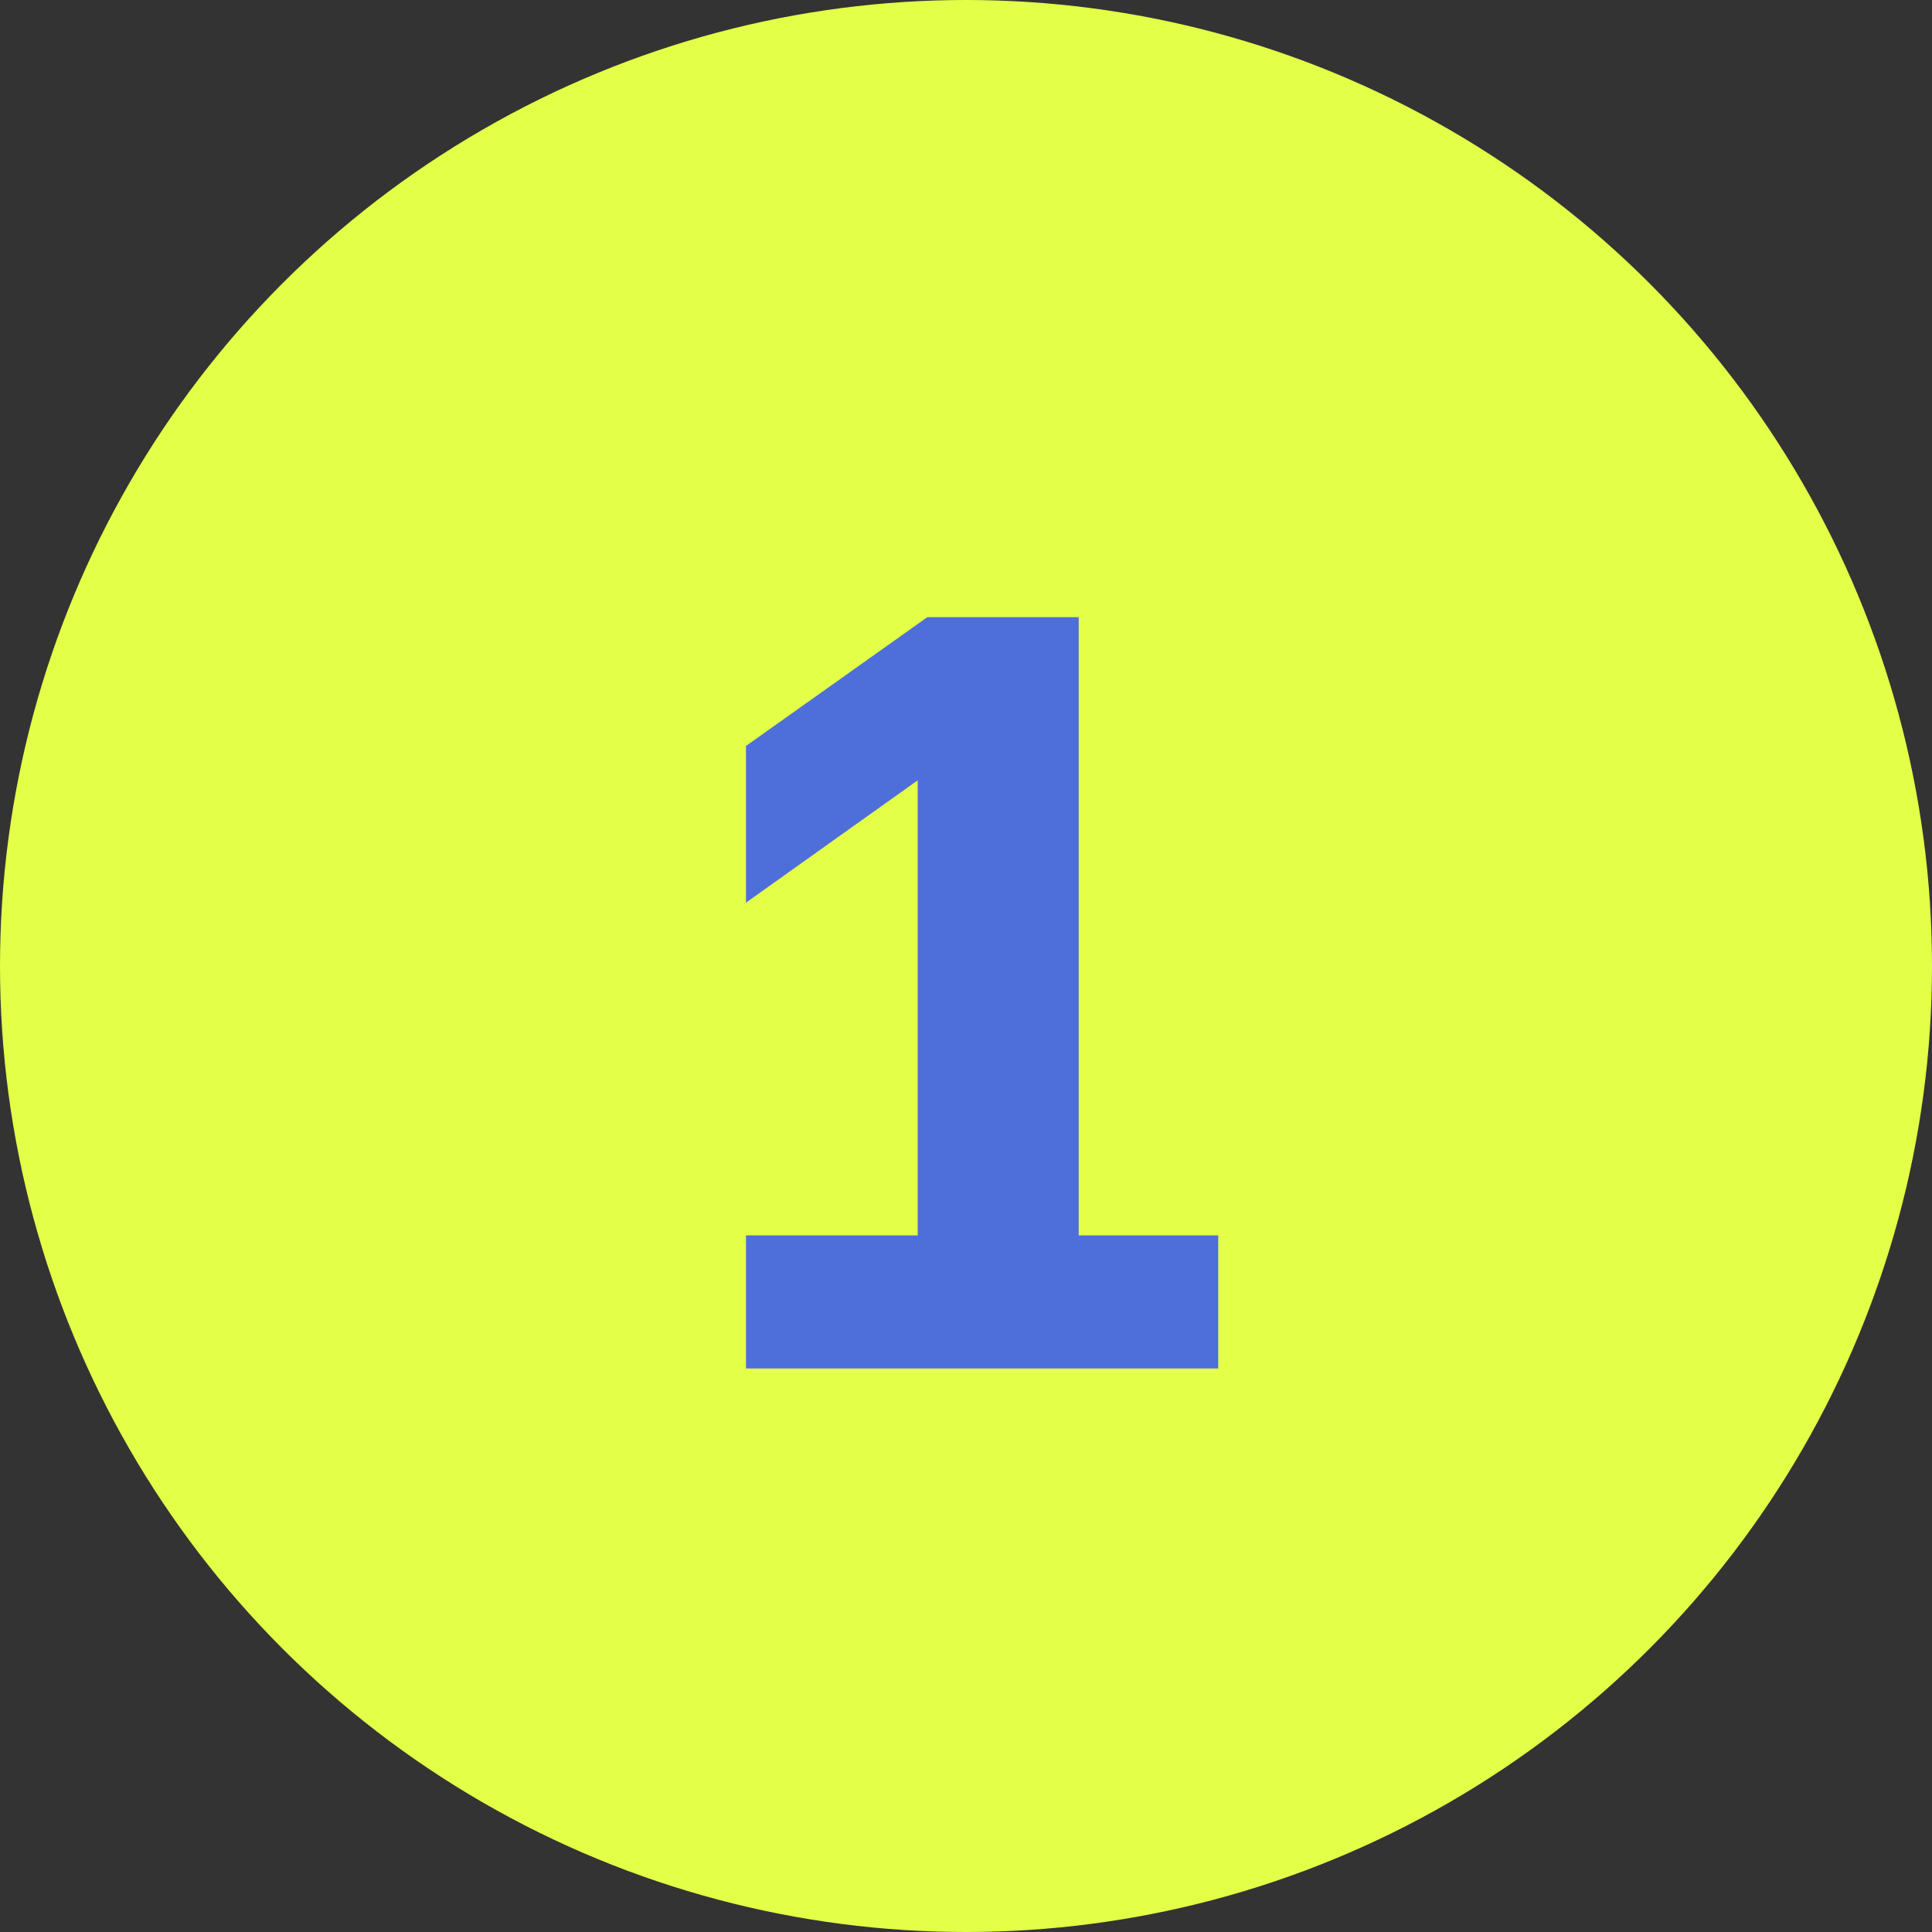 <?xml version="1.0" encoding="UTF-8"?> <svg xmlns="http://www.w3.org/2000/svg" width="72" height="72" viewBox="0 0 72 72" fill="none"><rect x="0" y="0" width="72" height="72" fill="#333333" stroke="none"/><circle cx="36" cy="36" r="36" fill="#E4FF47"></circle><path d="M27.8 51V46.04H34.2V29.08L27.8 33.64V27.8L34.56 23H40.2V46.04H45.4V51H27.8Z" fill="#4E6FD9"></path></svg> 
